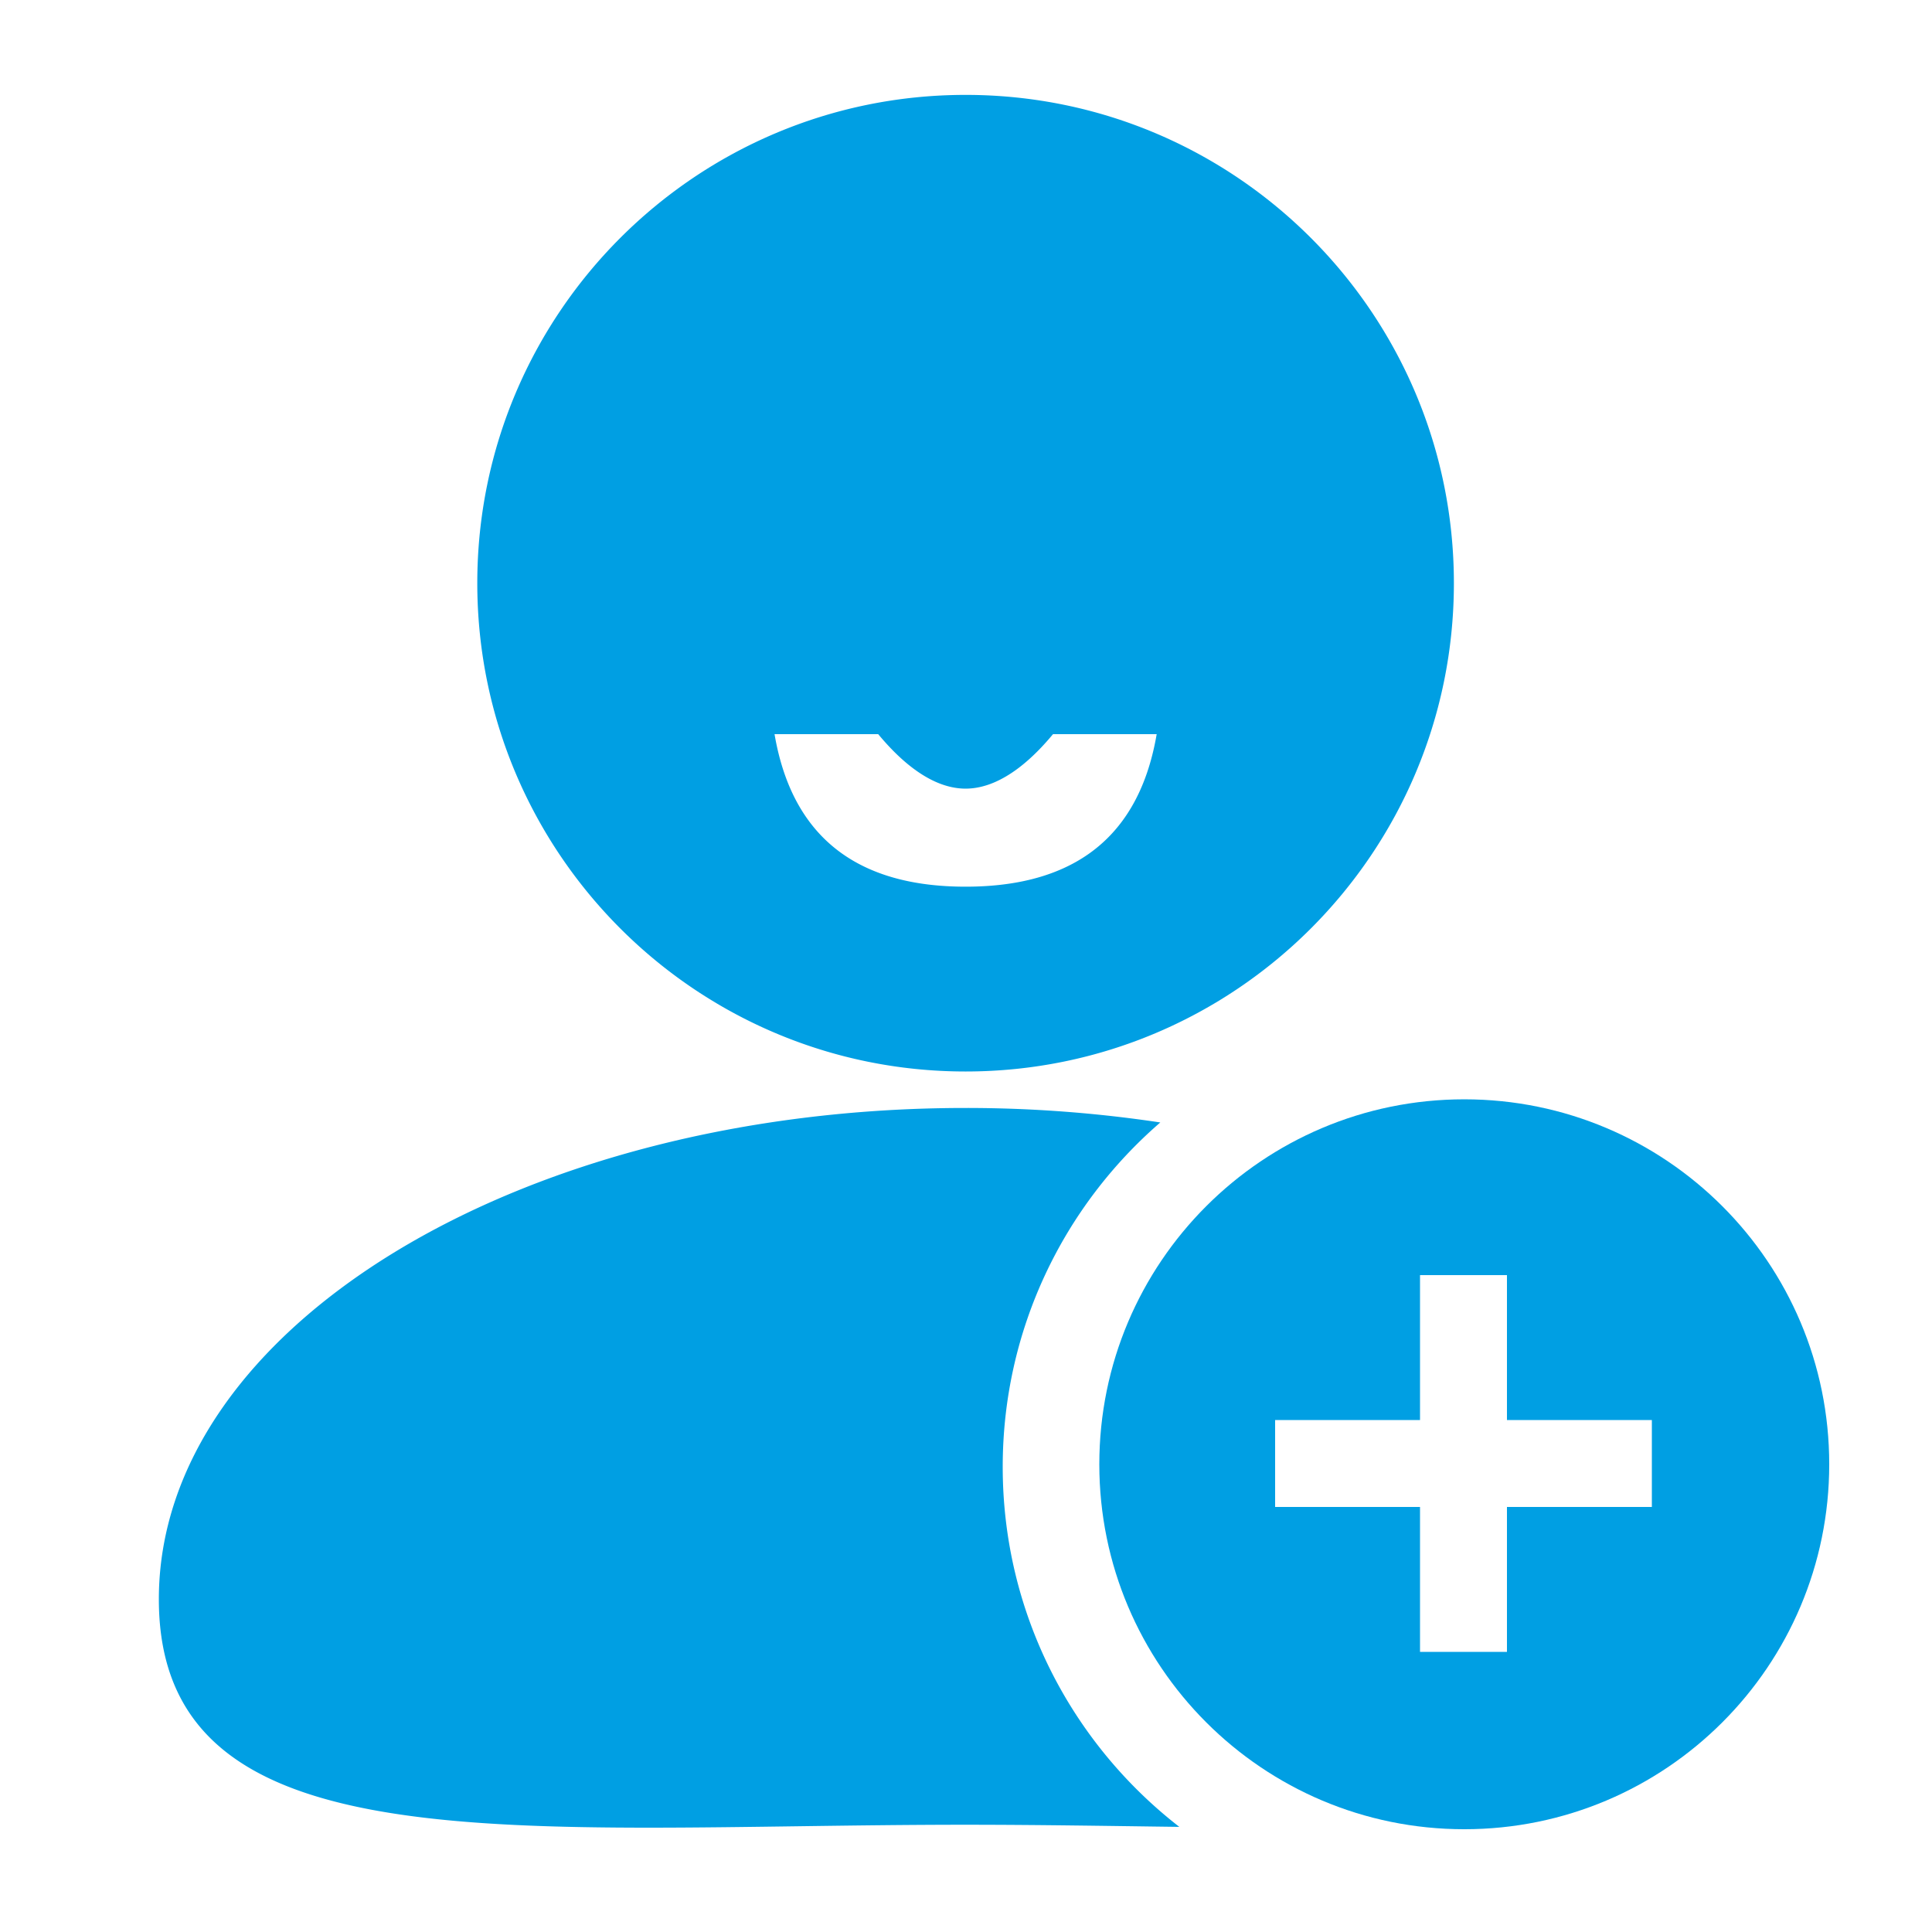 <?xml version="1.0" standalone="no"?><!DOCTYPE svg PUBLIC "-//W3C//DTD SVG 1.1//EN" "http://www.w3.org/Graphics/SVG/1.1/DTD/svg11.dtd"><svg t="1711606926496" class="icon" viewBox="0 0 1024 1024" version="1.1" xmlns="http://www.w3.org/2000/svg" p-id="8269" width="42" height="42" xmlns:xlink="http://www.w3.org/1999/xlink"><path d="M531.461 777.462c0-72.94 32.389-138.271 83.523-182.538a691.727 691.727 0 0 0-103.194-7.68c-236.15 0-427.597 116.588-427.597 260.393 0 143.821 191.447 119.516 427.597 119.516 39.235 0 77.189 0.666 113.285 1.126-56.934-44.17-93.614-113.188-93.614-190.817zM511.785 50.294c-142.94 0-258.811 115.866-258.811 258.796 0 142.95 115.871 258.821 258.811 258.821 142.945 0 258.806-115.871 258.806-258.821 0-142.93-115.86-258.796-258.806-258.796z m0 419.666C462.336 469.96 421.023 450.56 410.522 389.12h54.943c8.535 10.24 25.969 28.872 46.321 28.872 20.357 0 37.811-18.632 46.331-28.872h54.948c-10.501 61.44-51.835 80.84-101.279 80.84z" fill="#009fe3" p-id="8270"></path><path d="M776.095 582.661c-106.834 0-193.434 86.6-193.434 193.434s86.6 193.434 193.434 193.434 193.434-86.6 193.434-193.434-86.6-193.434-193.434-193.434zM875.52 798.72h-76.8v76.8h-46.08v-76.8h-76.8v-46.08h76.8v-76.8h46.08v76.8h76.8v46.08z" fill="#009fe3" p-id="8271"></path></svg>